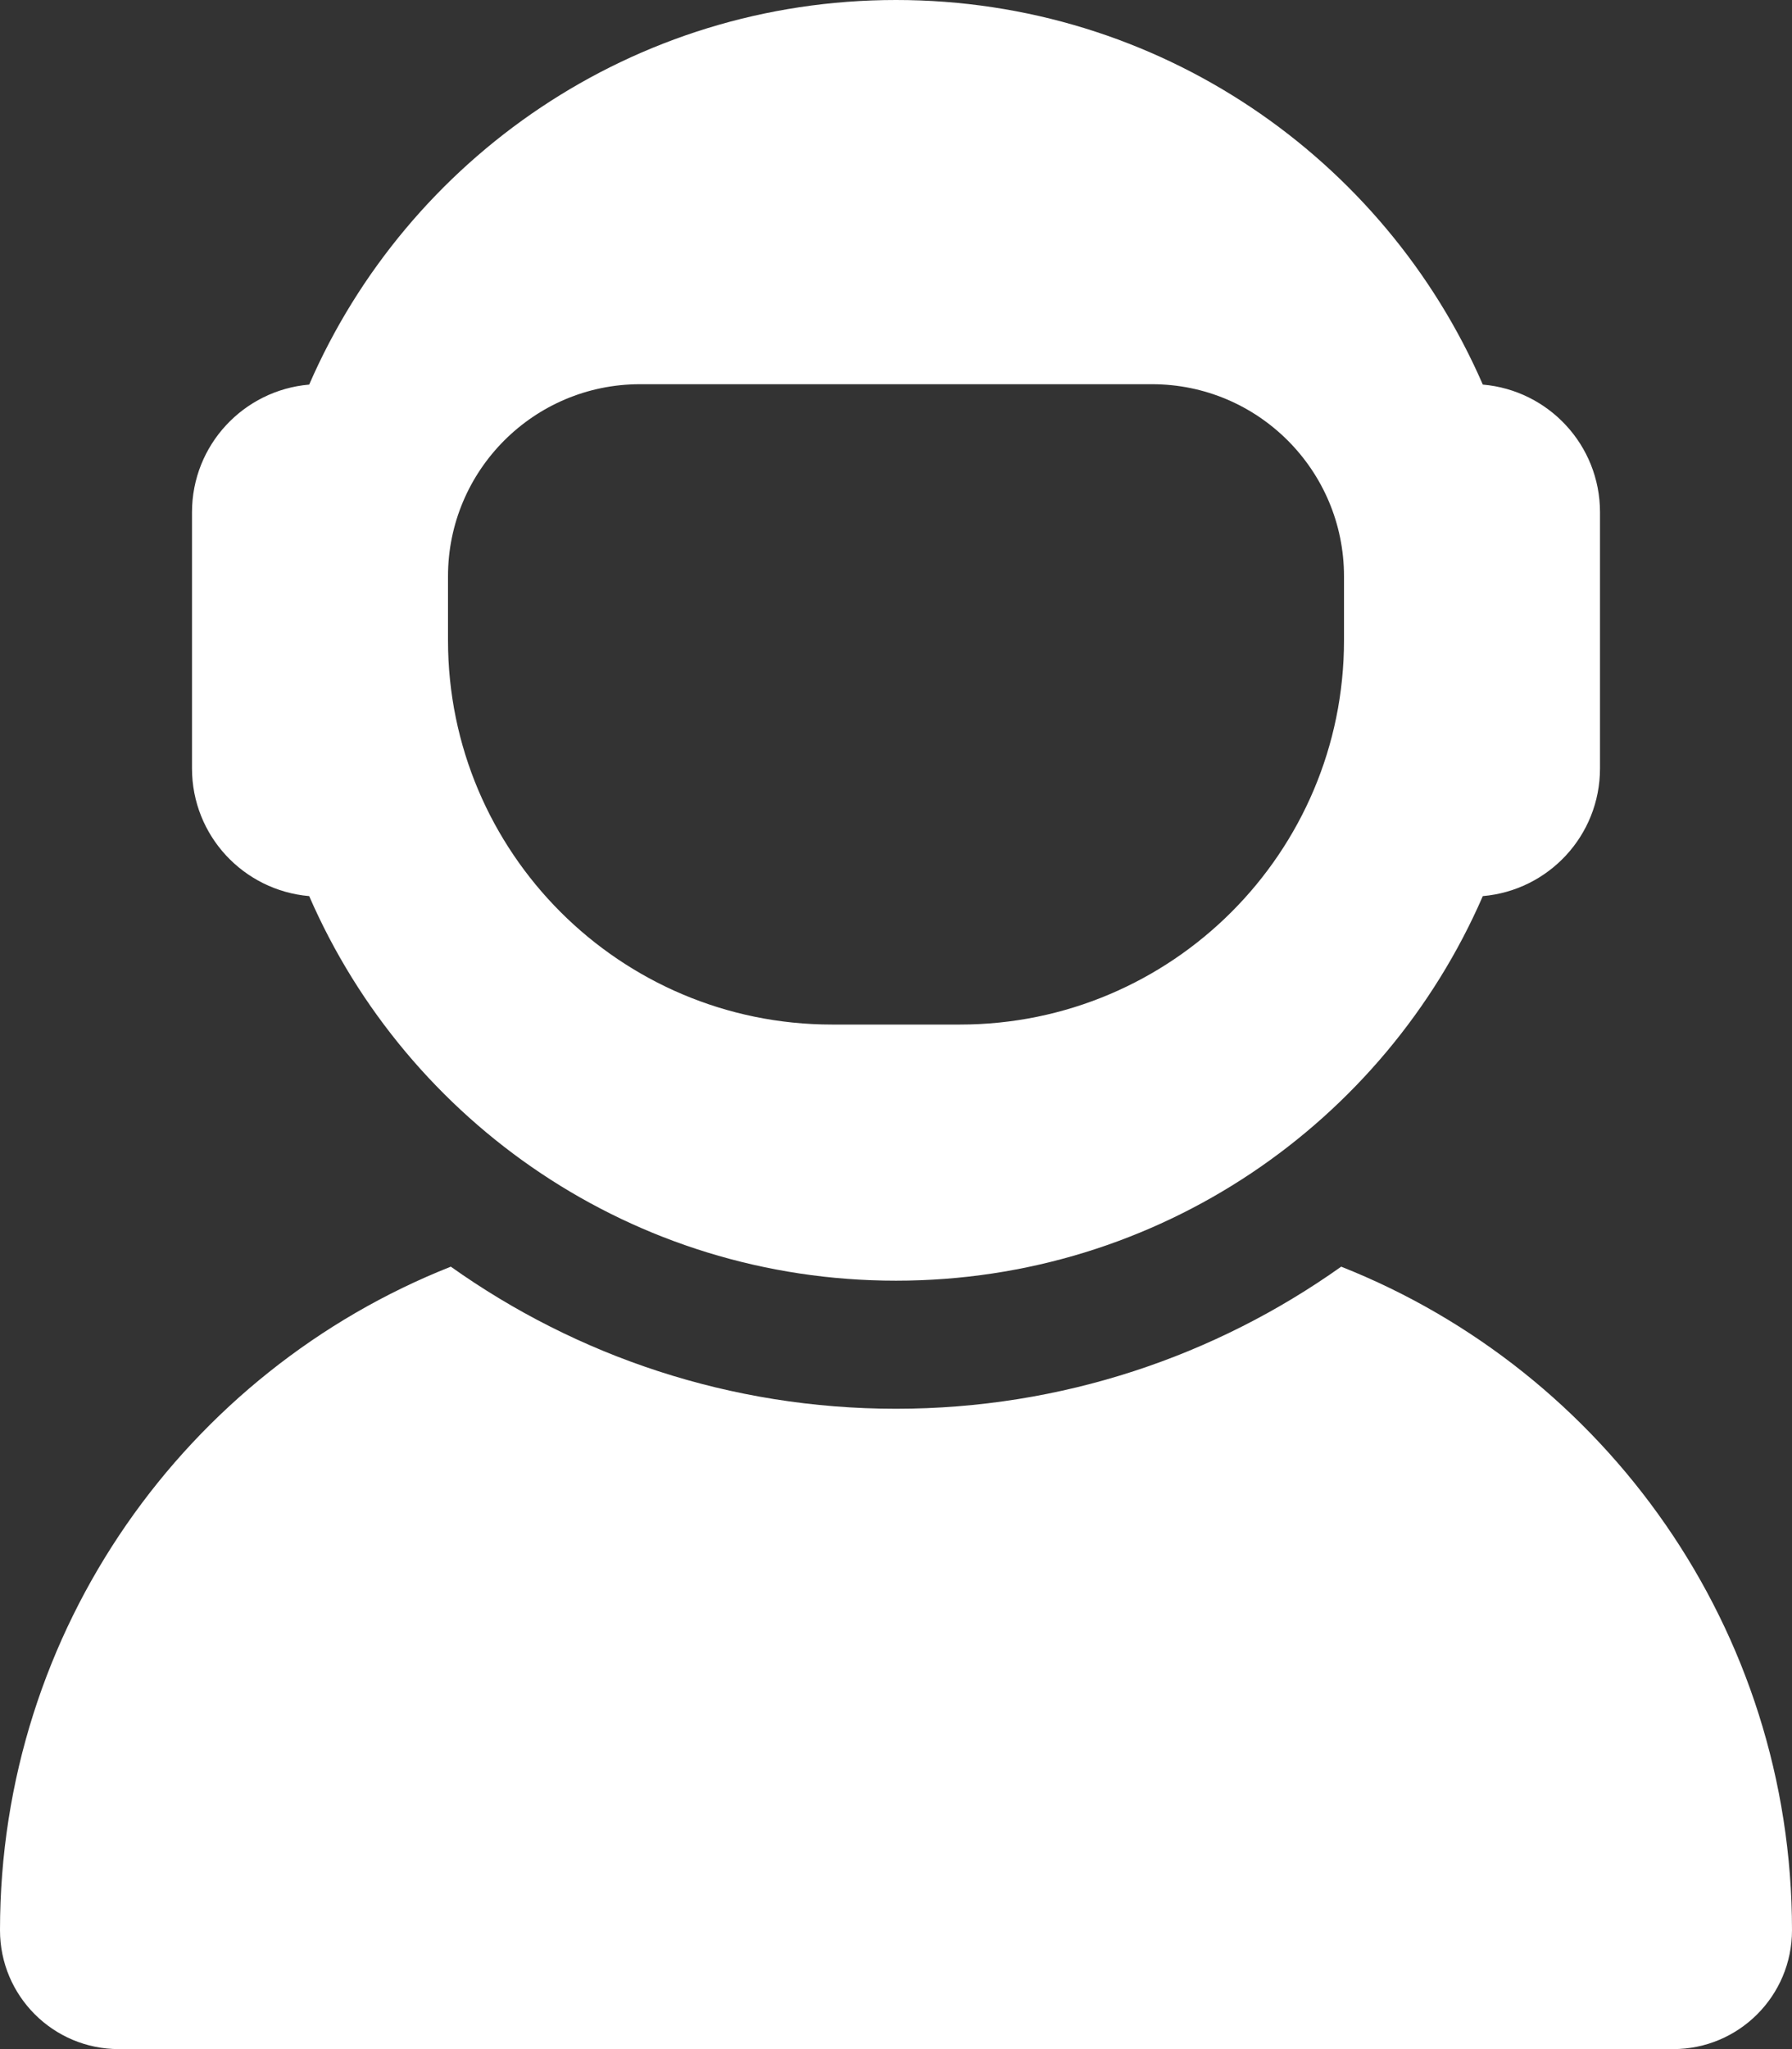 <svg width="28" height="32" viewBox="0 0 28 32" fill="none" xmlns="http://www.w3.org/2000/svg">
<rect x="0" y="0" width="28" height="32" fill="#333333" stroke="none"/>
<path d="M23.169 6.006C21.631 2.469 18.106 0 14 0C9.894 0 6.369 2.469 4.831 6.006C3.806 6.094 3 6.95 3 8V12C3 13.05 3.806 13.906 4.831 13.994C6.369 17.531 9.894 20 14 20C18.106 20 21.631 17.531 23.169 13.994C24.194 13.906 25 13.05 25 12V8C25 6.95 24.194 6.094 23.169 6.006ZM21 9V10C21 13.312 18.312 16 15 16H13C9.688 16 7 13.312 7 10V9C7 7.344 8.344 6 10 6H18C19.656 6 21 7.344 21 9ZM7.044 19.781C2.919 21.413 0 25.438 0 30.144C0 31.169 0.831 32 1.856 32H26.144C27.169 32 28 31.169 28 30.144C28 25.438 25.081 21.413 20.956 19.781C18.994 21.175 16.594 22 14 22C11.406 22 9.006 21.175 7.044 19.781Z" fill="white"/>
</svg>
